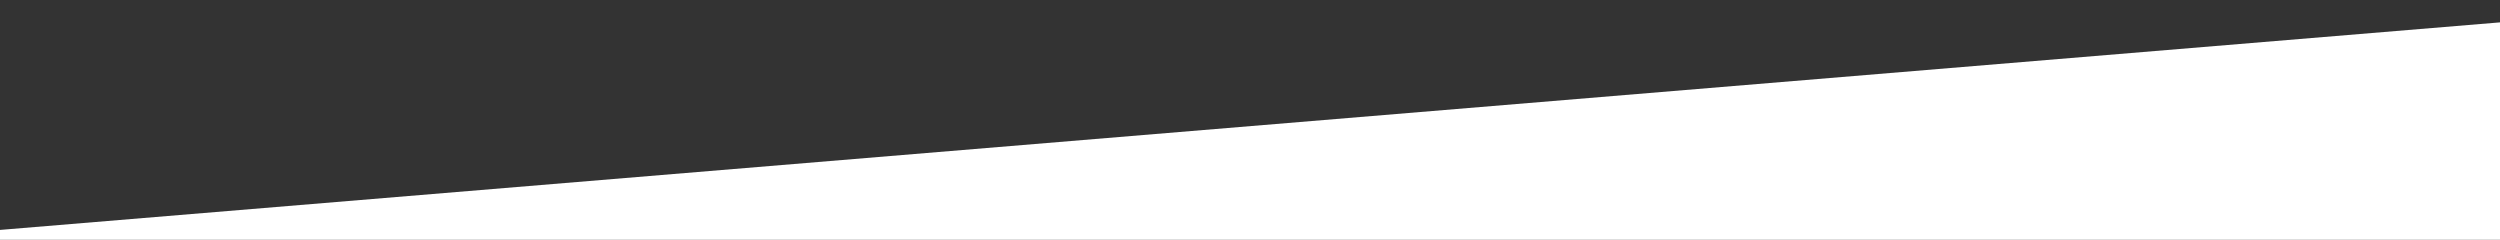 <?xml version="1.0" encoding="utf-8"?>
<!-- Generator: Adobe Illustrator 26.0.1, SVG Export Plug-In . SVG Version: 6.00 Build 0)  -->
<svg version="1.1" id="Layer_1" xmlns="http://www.w3.org/2000/svg" xmlns:xlink="http://www.w3.org/1999/xlink" x="0px" y="0px"
	 viewBox="0 0 679.8 65.2" style="enable-background:new 0 0 679.8 65.2;" xml:space="preserve">
<rect x="0" y="0" width="679.8" height="65.2" fill="#333333" stroke="none"/>
<style type="text/css">
	.st0{fill:#FFFFFF;}
</style>
<g id="Layer_2_00000077295563861115615240000004184405118821834409_">
	<g id="Layer_1-2">
		<polygon class="st0" points="680.8,6 -38.3,65.7 -43,66.1 680.8,66.1 		"/>
	</g>
</g>
</svg>
